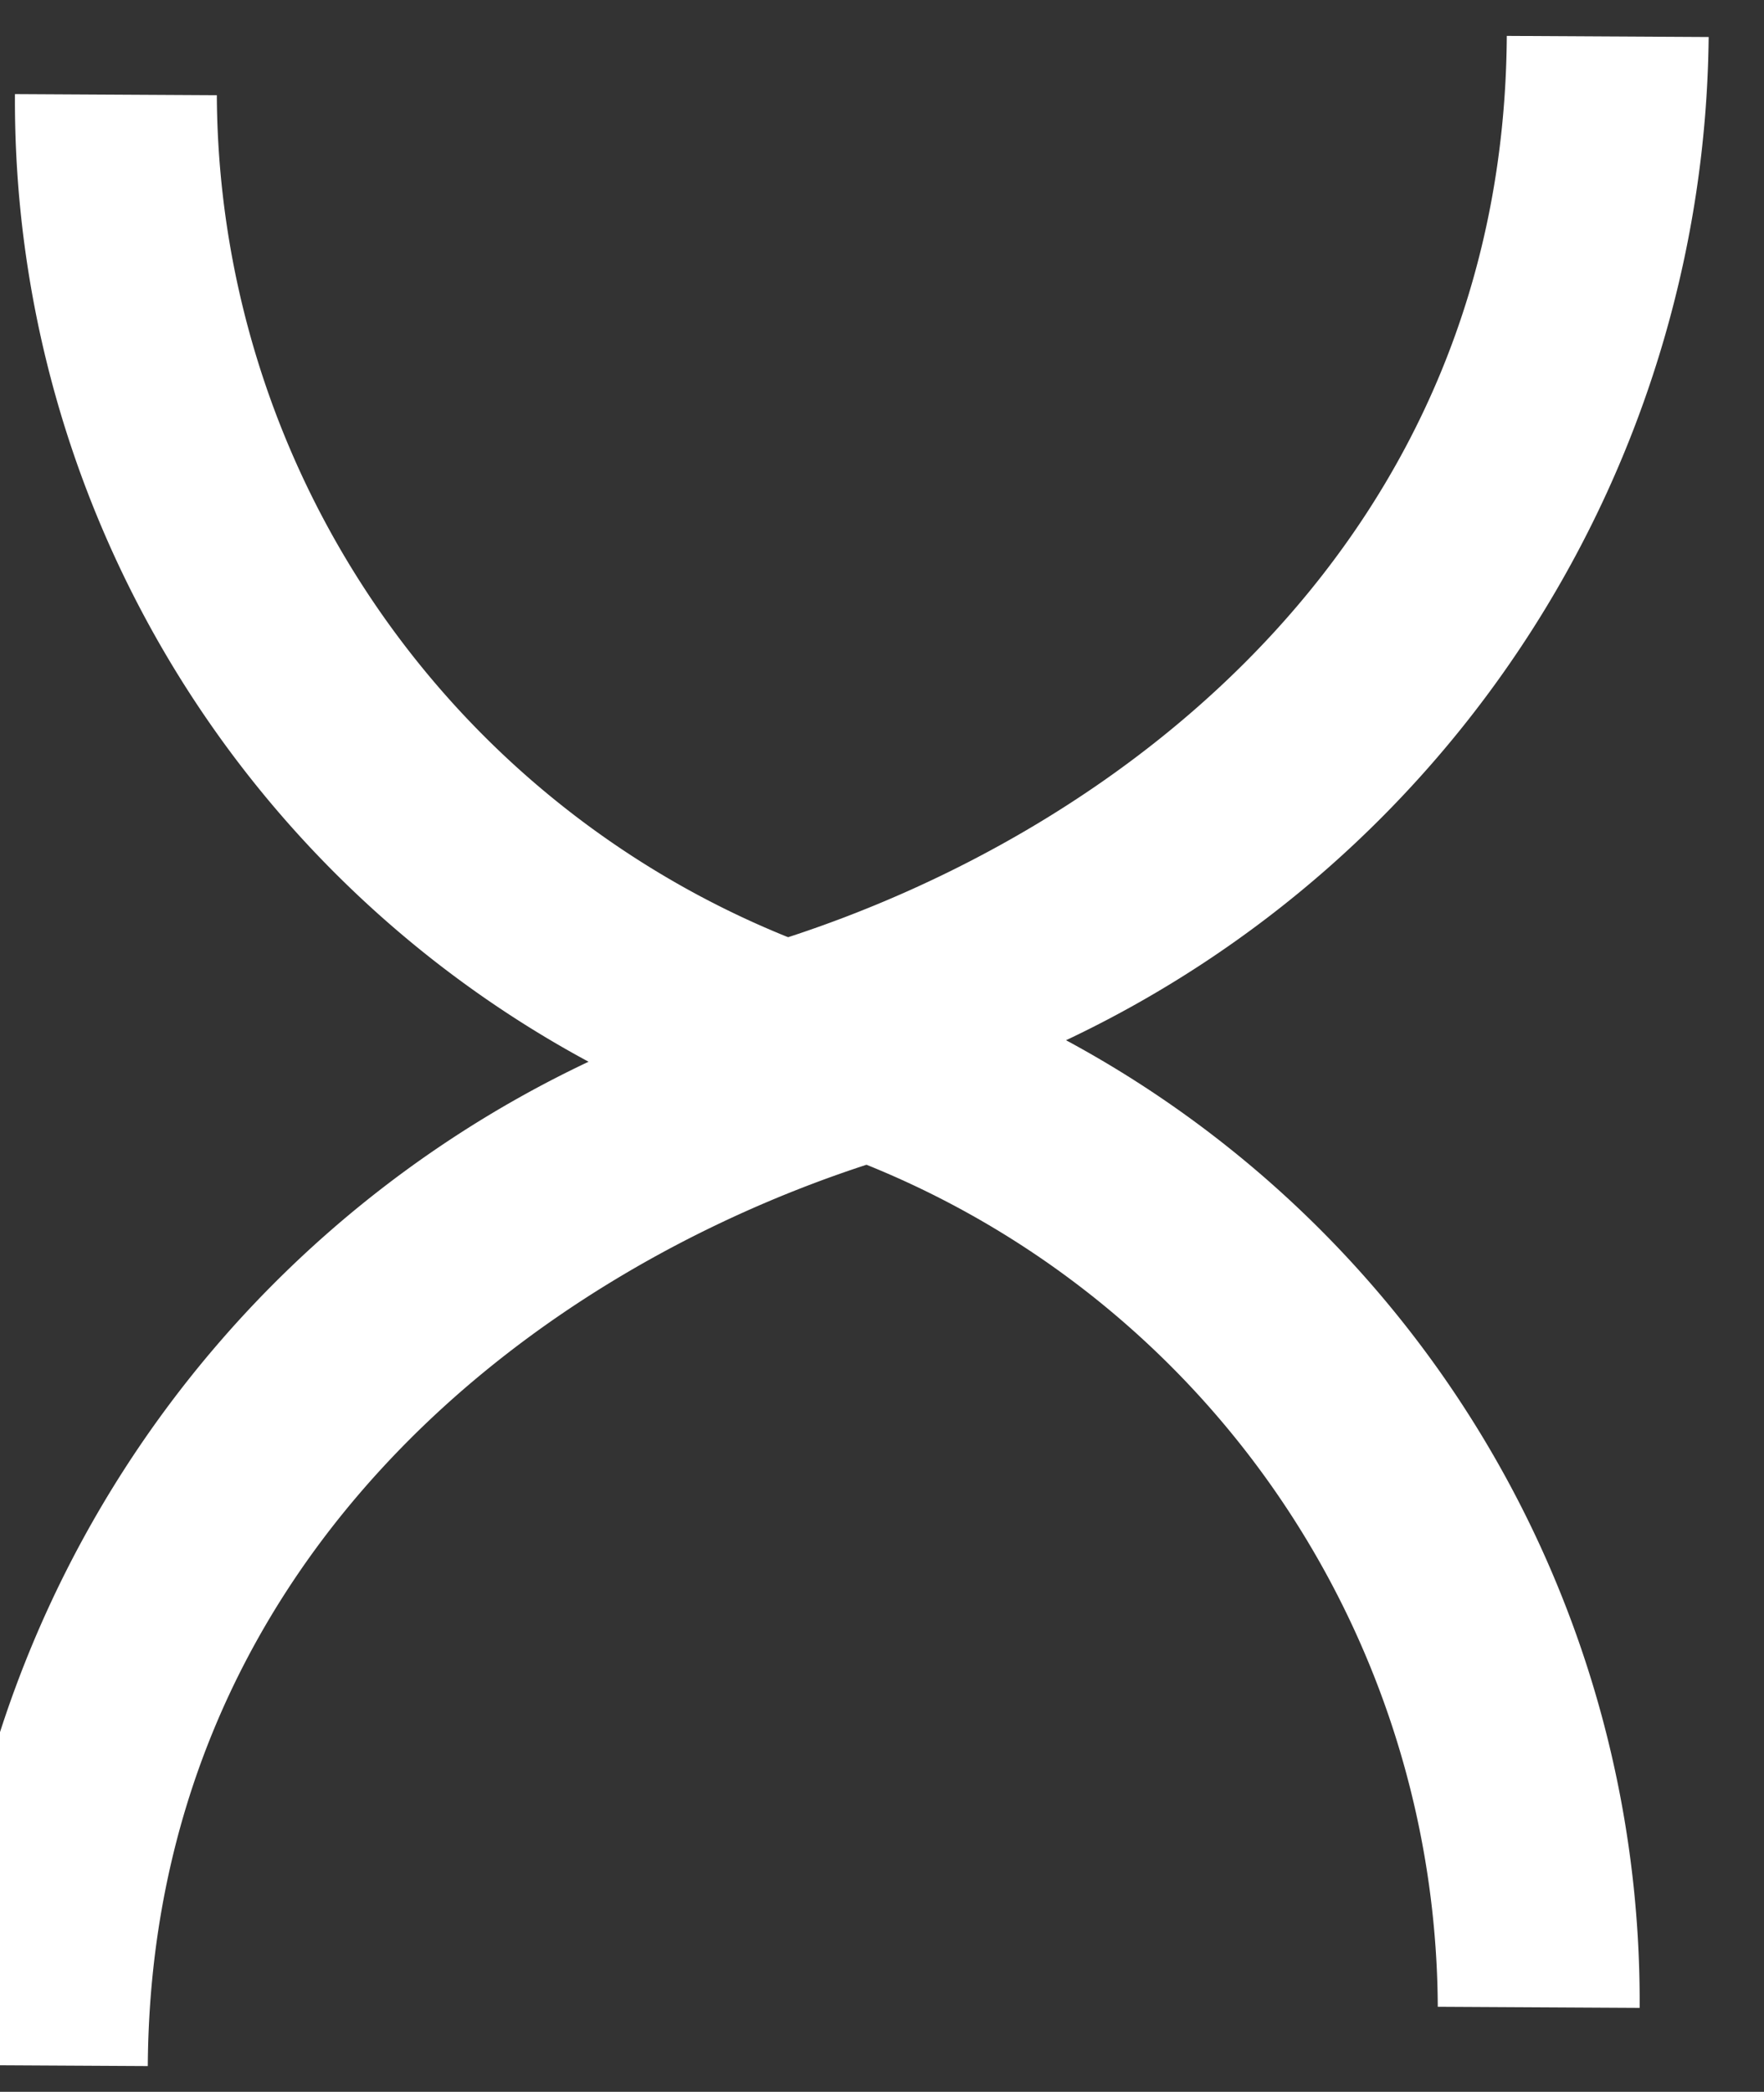 <svg xmlns="http://www.w3.org/2000/svg" width="15.974" height="18.937" viewBox="0 0 15.974 18.937">
  <rect x="0" y="0" width="15.974" height="18.937" fill="#333333" stroke="none"/>
  <g id="Group_354" data-name="Group 354" transform="matrix(0.999, 0.035, -0.035, 0.999, -1202.966, -227.905)">
    <path id="Path_1603" data-name="Path 1603" d="M9.435,0,7.694.055A8.265,8.265,0,0,1,0,6.33L.054,8.158a9.886,9.886,0,0,0,8.576-5.5,10.166,10.166,0,0,0,9.284,5.5L17.86,6.33C13.335,6.46,10.547,3.146,9.435,0Z" transform="translate(1218 203.424) rotate(-90)" fill="#fff"/>
    <path id="Path_1604" data-name="Path 1604" d="M9.435,0,7.694.055A8.265,8.265,0,0,1,0,6.33L.054,8.158a9.886,9.886,0,0,0,8.576-5.5,10.166,10.166,0,0,0,9.284,5.5L17.86,6.33C13.335,6.46,10.547,3.146,9.435,0Z" transform="translate(1219 186.51) rotate(90)" fill="#fff"/>
  </g>
</svg>
